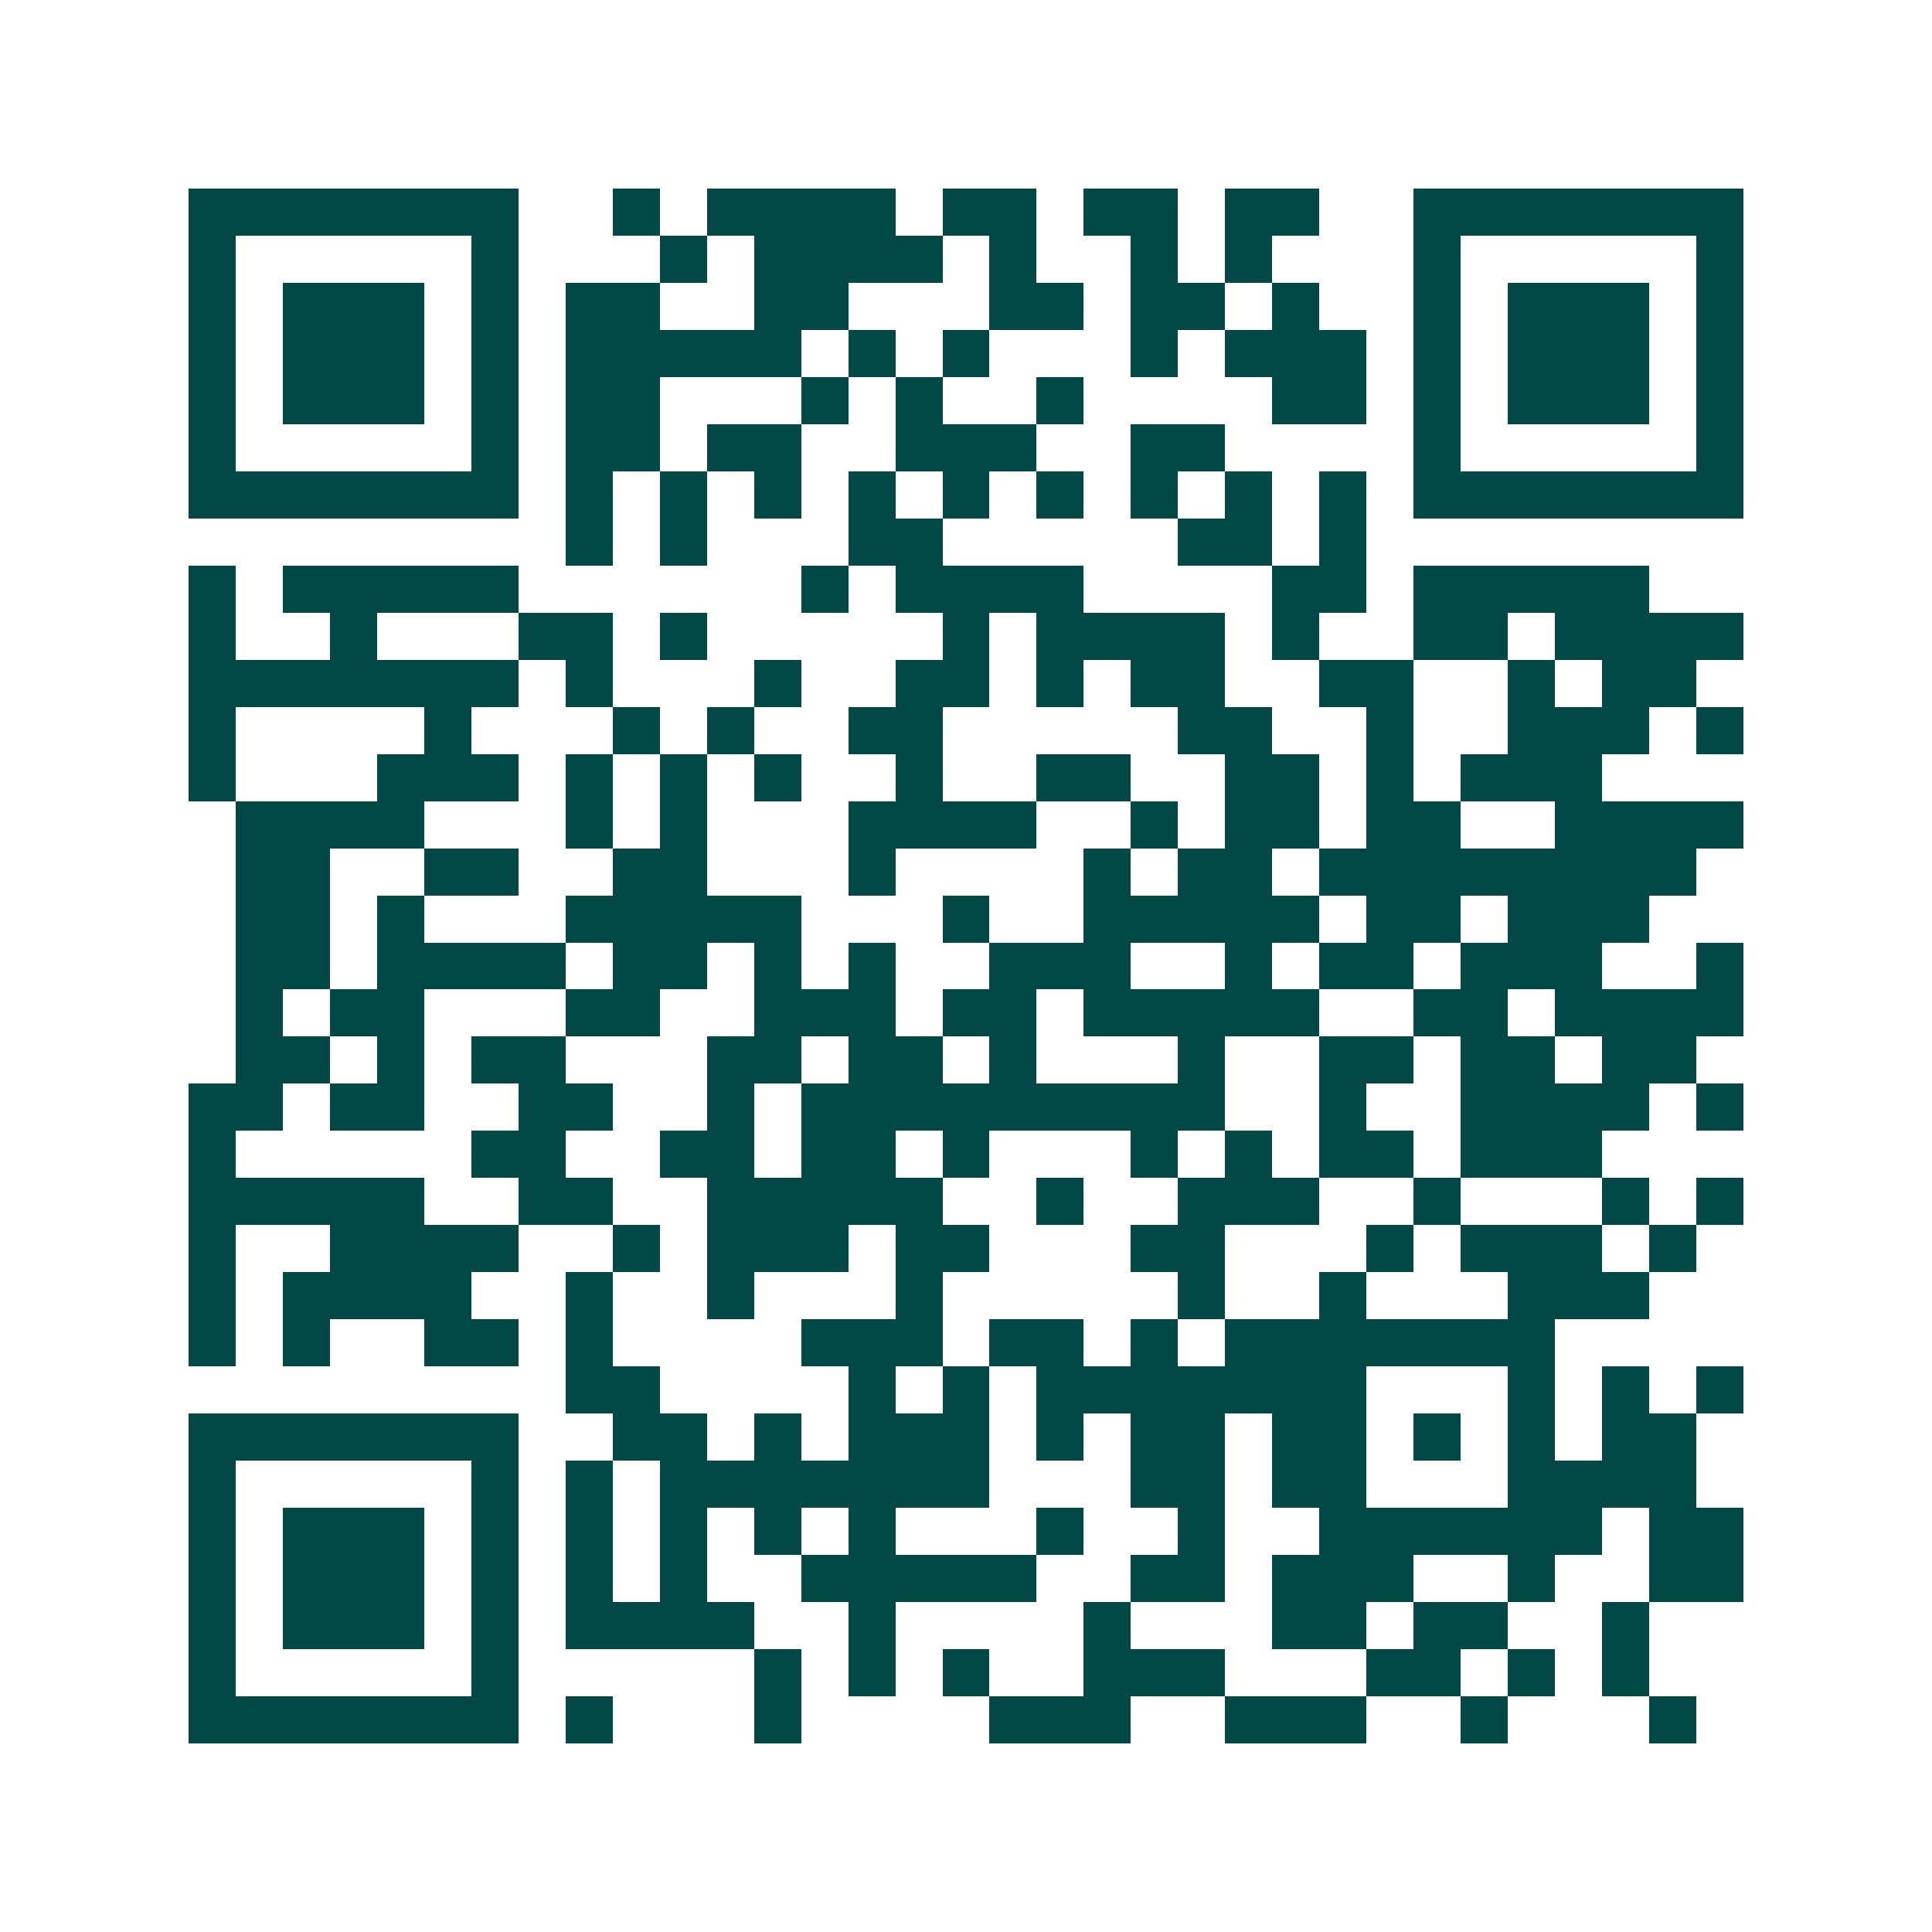 <svg xmlns="http://www.w3.org/2000/svg" width="200" height="200" viewBox="0 0 41 41" shape-rendering="crispEdges"><path fill="#ffffff" d="M0 0h41v41H0z"/><path stroke="#014847" d="M4 4.5h7m2 0h1m1 0h4m1 0h2m1 0h2m1 0h2m2 0h7M4 5.5h1m5 0h1m3 0h1m1 0h4m1 0h1m2 0h1m1 0h1m3 0h1m5 0h1M4 6.5h1m1 0h3m1 0h1m1 0h2m2 0h2m3 0h2m1 0h2m1 0h1m2 0h1m1 0h3m1 0h1M4 7.5h1m1 0h3m1 0h1m1 0h5m1 0h1m1 0h1m3 0h1m1 0h3m1 0h1m1 0h3m1 0h1M4 8.5h1m1 0h3m1 0h1m1 0h2m3 0h1m1 0h1m2 0h1m4 0h2m1 0h1m1 0h3m1 0h1M4 9.5h1m5 0h1m1 0h2m1 0h2m2 0h3m2 0h2m4 0h1m5 0h1M4 10.5h7m1 0h1m1 0h1m1 0h1m1 0h1m1 0h1m1 0h1m1 0h1m1 0h1m1 0h1m1 0h7M12 11.5h1m1 0h1m3 0h2m5 0h2m1 0h1M4 12.5h1m1 0h5m6 0h1m1 0h4m4 0h2m1 0h5M4 13.5h1m2 0h1m3 0h2m1 0h1m5 0h1m1 0h4m1 0h1m2 0h2m1 0h4M4 14.5h7m1 0h1m3 0h1m2 0h2m1 0h1m1 0h2m2 0h2m2 0h1m1 0h2M4 15.5h1m4 0h1m3 0h1m1 0h1m2 0h2m5 0h2m2 0h1m2 0h3m1 0h1M4 16.5h1m3 0h3m1 0h1m1 0h1m1 0h1m2 0h1m2 0h2m2 0h2m1 0h1m1 0h3M5 17.5h4m3 0h1m1 0h1m3 0h4m2 0h1m1 0h2m1 0h2m2 0h4M5 18.5h2m2 0h2m2 0h2m3 0h1m4 0h1m1 0h2m1 0h8M5 19.5h2m1 0h1m3 0h5m3 0h1m2 0h5m1 0h2m1 0h3M5 20.5h2m1 0h4m1 0h2m1 0h1m1 0h1m2 0h3m2 0h1m1 0h2m1 0h3m2 0h1M5 21.5h1m1 0h2m3 0h2m2 0h3m1 0h2m1 0h5m2 0h2m1 0h4M5 22.5h2m1 0h1m1 0h2m3 0h2m1 0h2m1 0h1m3 0h1m2 0h2m1 0h2m1 0h2M4 23.5h2m1 0h2m2 0h2m2 0h1m1 0h9m2 0h1m2 0h4m1 0h1M4 24.5h1m5 0h2m2 0h2m1 0h2m1 0h1m3 0h1m1 0h1m1 0h2m1 0h3M4 25.5h5m2 0h2m2 0h5m2 0h1m2 0h3m2 0h1m3 0h1m1 0h1M4 26.5h1m2 0h4m2 0h1m1 0h3m1 0h2m3 0h2m3 0h1m1 0h3m1 0h1M4 27.5h1m1 0h4m2 0h1m2 0h1m3 0h1m5 0h1m2 0h1m3 0h3M4 28.5h1m1 0h1m2 0h2m1 0h1m4 0h3m1 0h2m1 0h1m1 0h7M12 29.5h2m4 0h1m1 0h1m1 0h7m3 0h1m1 0h1m1 0h1M4 30.5h7m2 0h2m1 0h1m1 0h3m1 0h1m1 0h2m1 0h2m1 0h1m1 0h1m1 0h2M4 31.5h1m5 0h1m1 0h1m1 0h7m3 0h2m1 0h2m3 0h4M4 32.5h1m1 0h3m1 0h1m1 0h1m1 0h1m1 0h1m1 0h1m3 0h1m2 0h1m2 0h6m1 0h2M4 33.5h1m1 0h3m1 0h1m1 0h1m1 0h1m2 0h5m2 0h2m1 0h3m2 0h1m2 0h2M4 34.5h1m1 0h3m1 0h1m1 0h4m2 0h1m4 0h1m3 0h2m1 0h2m2 0h1M4 35.5h1m5 0h1m5 0h1m1 0h1m1 0h1m2 0h3m3 0h2m1 0h1m1 0h1M4 36.5h7m1 0h1m3 0h1m4 0h3m2 0h3m2 0h1m3 0h1"/></svg>
